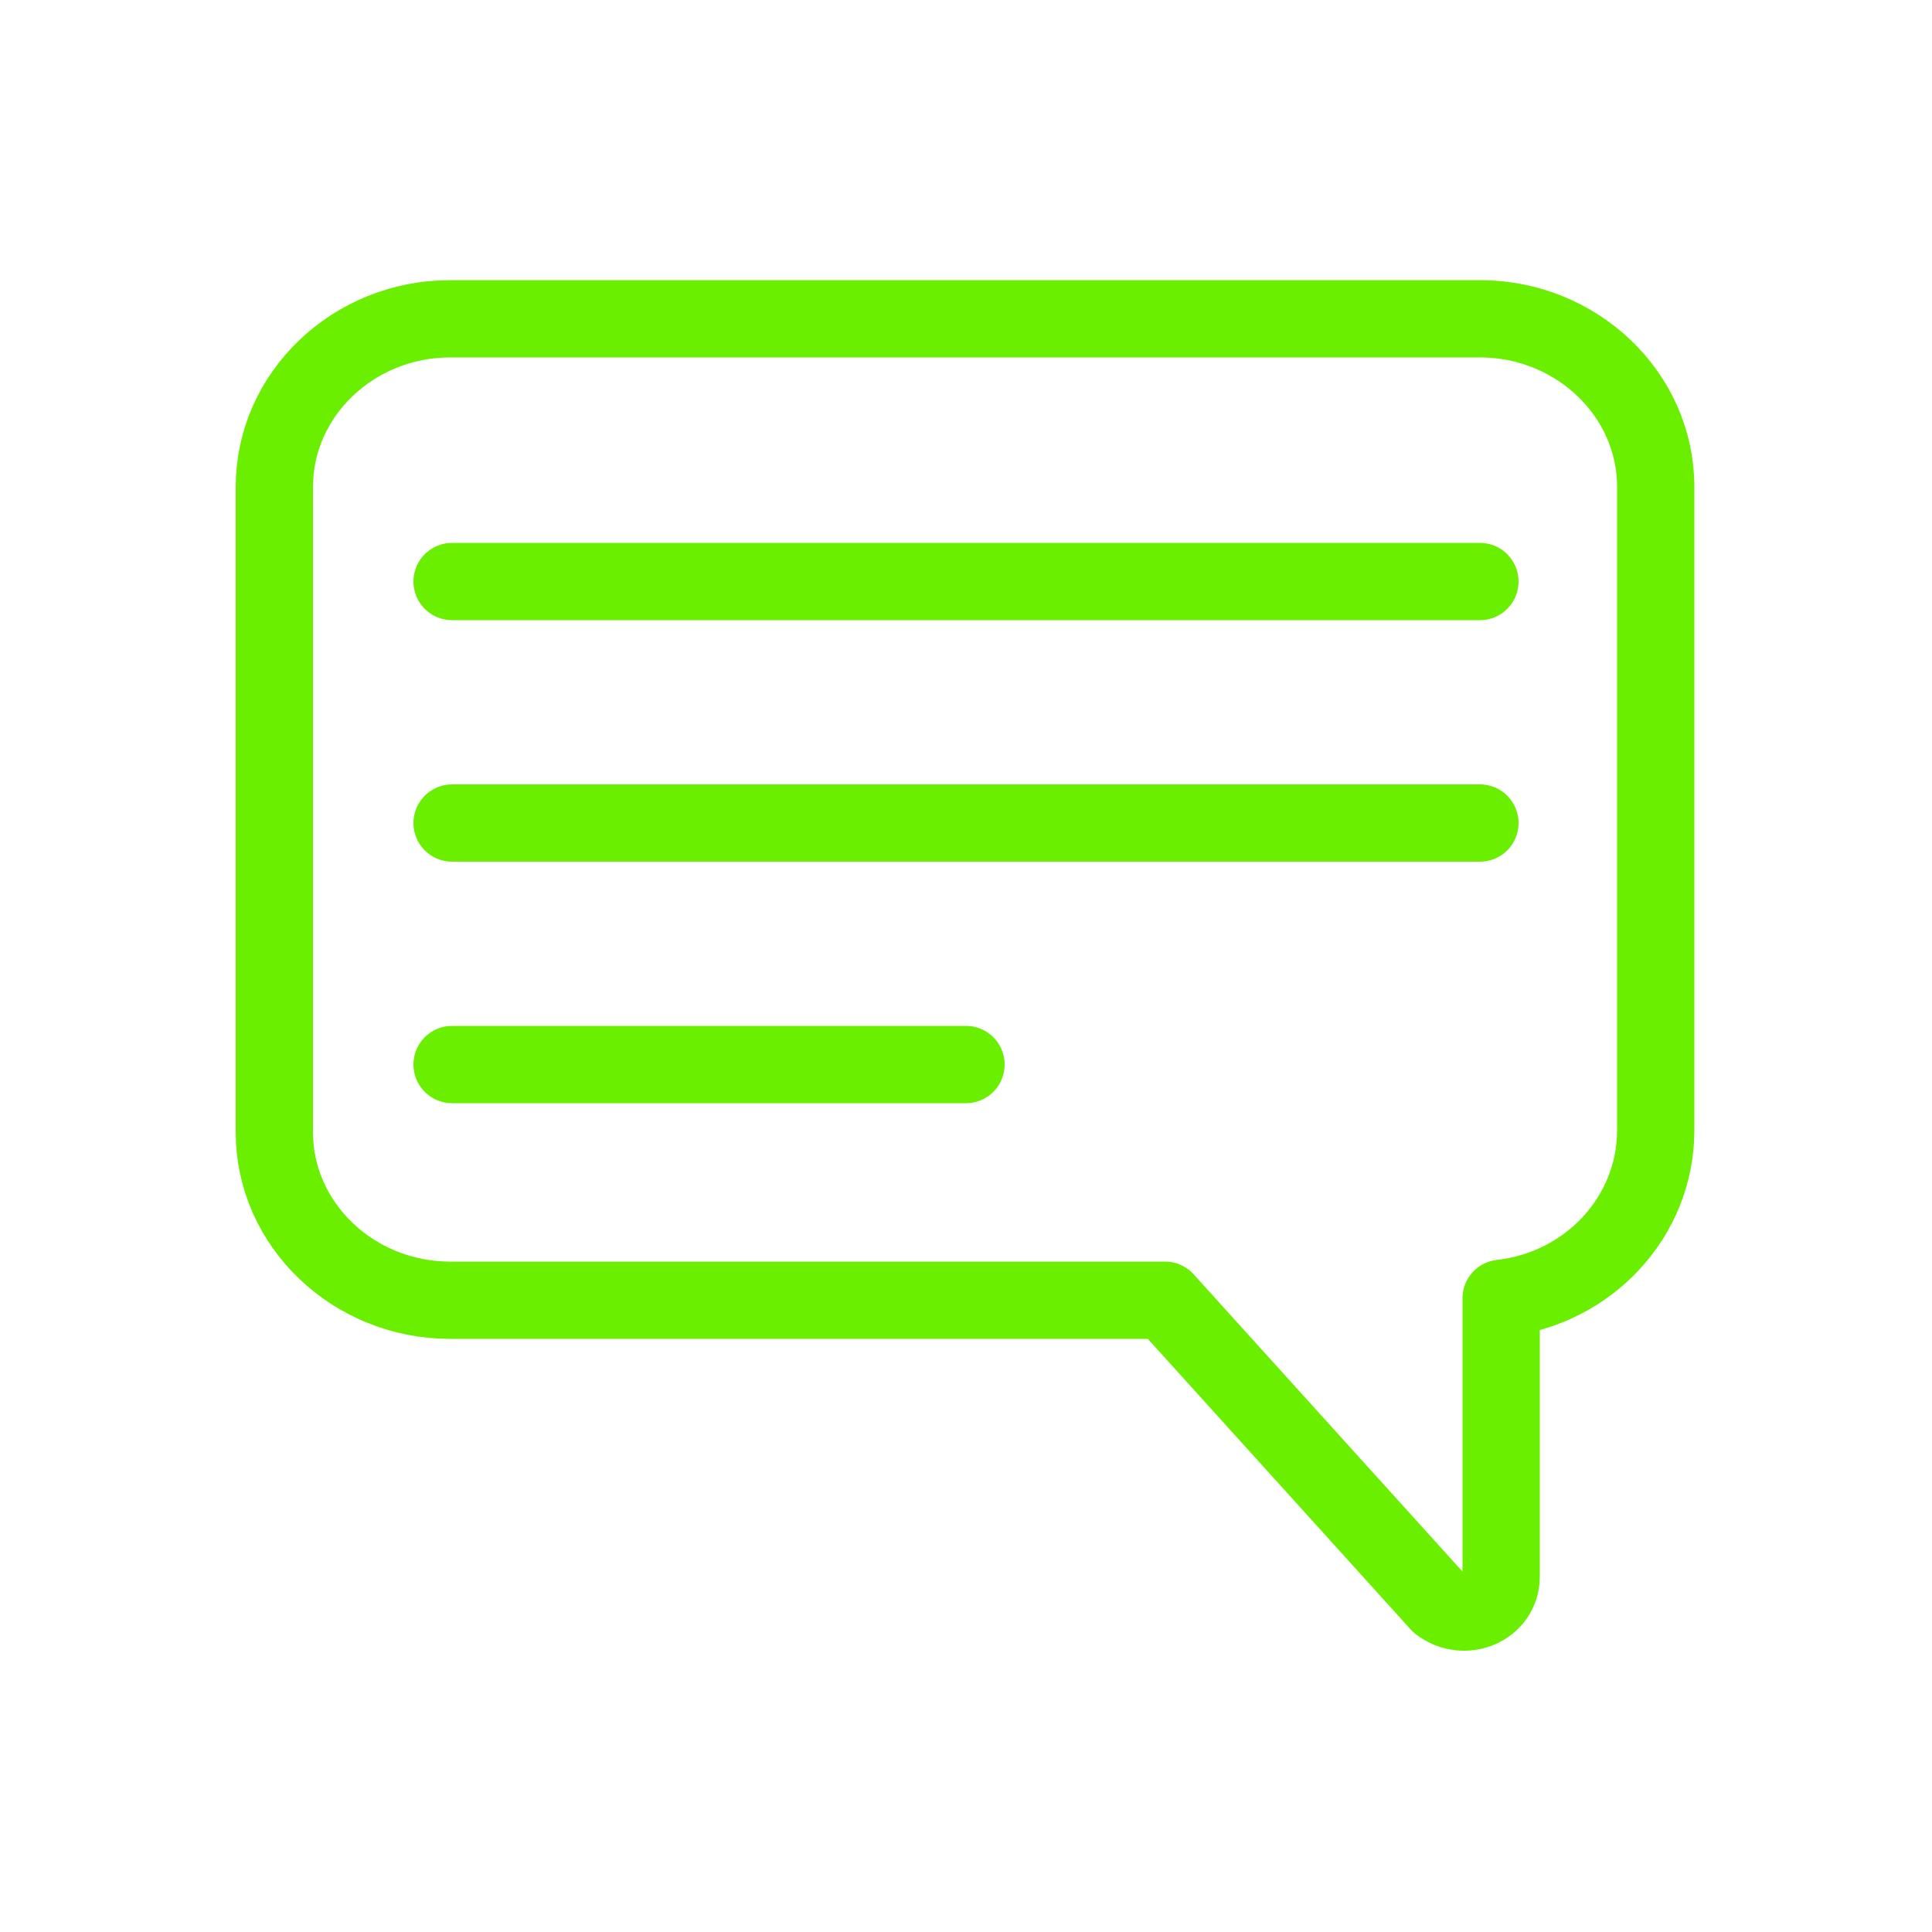 <?xml version="1.0" encoding="UTF-8"?>
<svg id="Capa_1" xmlns="http://www.w3.org/2000/svg" version="1.1" viewBox="0 0 100 100">
  <!-- Generator: Adobe Illustrator 29.1.0, SVG Export Plug-In . SVG Version: 2.1.0 Build 142)  -->
  <defs>
    <style>
      .st0 {
        fill: none;
        stroke: #6bef00;
        stroke-linecap: round;
        stroke-linejoin: round;
        stroke-width: 4px;
      }
    </style>
  </defs>
  <g>
    <line class="st0" x1="23.4" y1="30.1" x2="76.6" y2="30.1"/>
    <line class="st0" x1="23.4" y1="42.6" x2="76.6" y2="42.6"/>
    <line class="st0" x1="23.4" y1="55.1" x2="50" y2="55.1"/>
  </g>
  <path class="st0" d="M76.7,16.5H23.3c-5,0-9.1,3.9-9.1,8.7v33.4c0,4.8,4.1,8.7,9.1,8.7h37l14.2,15.7c1.3,1,3.2.2,3.2-1.4v-14.4c4.5-.5,8-4.2,8-8.7V25.2c0-4.8-4.1-8.7-9.1-8.7Z"/>
</svg>